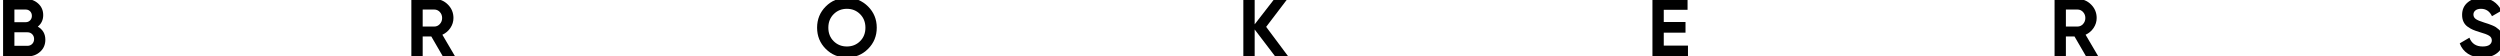 <?xml version="1.0" encoding="UTF-8"?> <!-- Generator: Adobe Illustrator 16.0.0, SVG Export Plug-In . SVG Version: 6.00 Build 0) --> <svg xmlns="http://www.w3.org/2000/svg" xmlns:xlink="http://www.w3.org/1999/xlink" id="Слой_1" x="0px" y="0px" width="1108px" height="25px" viewBox="0 0 1108 25" xml:space="preserve"> <g> <path d="M16.75,11.797c2.23,1.286,3.346,3.227,3.346,5.819c0,2.159-0.764,3.929-2.292,5.311C16.276,24.309,14.397,25,12.167,25 H1.364V-0.46h10.039c2.182,0,4.019,0.673,5.51,2.019c1.491,1.346,2.237,3.061,2.237,5.146C19.15,8.814,18.35,10.512,16.75,11.797z M11.403,4.232h-5.02v5.601h5.02c0.776,0,1.424-0.267,1.946-0.8c0.521-0.533,0.782-1.2,0.782-2c0-0.8-0.255-1.467-0.764-2 C12.857,4.499,12.203,4.232,11.403,4.232z M12.167,20.309c0.849,0,1.552-0.285,2.109-0.854c0.558-0.569,0.837-1.291,0.837-2.164 c0-0.849-0.279-1.558-0.837-2.128c-0.558-0.569-1.261-0.854-2.109-0.854H6.383v6H12.167L12.167,20.309z"></path> <path d="M196.28,25l-5.128-8.838h-3.819V25h-5.019V-0.46h10.184c2.352,0,4.352,0.824,6.001,2.473 c1.648,1.649,2.473,3.637,2.473,5.965c0,1.577-0.449,3.037-1.346,4.383c-0.897,1.346-2.086,2.359-3.564,3.038L201.7,25H196.28z M187.333,4.232v7.529h5.165c0.946,0,1.758-0.37,2.437-1.109c0.678-0.739,1.018-1.63,1.018-2.673c0-1.042-0.34-1.928-1.018-2.655 c-0.679-0.727-1.491-1.091-2.437-1.091L187.333,4.232L187.333,4.232z"></path> <path d="M384.722,21.672c-2.569,2.559-5.697,3.837-9.384,3.837c-3.686,0-6.808-1.278-9.366-3.837 c-2.559-2.558-3.837-5.691-3.837-9.402c0-3.71,1.279-6.844,3.837-9.402c2.559-2.558,5.681-3.837,9.366-3.837 c3.687,0,6.813,1.279,9.384,3.837c2.57,2.559,3.855,5.692,3.855,9.402C388.577,15.979,387.292,19.114,384.722,21.672z M369.482,18.253c1.575,1.563,3.527,2.347,5.855,2.347s4.279-0.781,5.856-2.347c1.575-1.563,2.363-3.558,2.363-5.983 c0-2.424-0.788-4.425-2.363-6.001c-1.577-1.576-3.528-2.364-5.856-2.364s-4.28,0.789-5.855,2.364 c-1.577,1.577-2.364,3.577-2.364,6.001C367.118,14.695,367.905,16.689,369.482,18.253z"></path> <path d="M570.945,25h-5.783l-9.094-11.93V25h-5.02V-0.46h5.02v11.239l8.729-11.239h5.783l-9.42,12.366L570.945,25z"></path> <path d="M737.382,20.199h10.729V25h-15.749V-0.46h15.566v4.801h-10.548V9.76h9.639v4.729h-9.639L737.382,20.199L737.382,20.199z"></path> <path d="M924.55,25l-5.129-8.838h-3.818V25h-5.02V-0.46h10.184c2.353,0,4.354,0.824,6.002,2.473s2.474,3.637,2.474,5.965 c0,1.577-0.448,3.037-1.346,4.383c-0.897,1.346-2.086,2.359-3.564,3.038L929.969,25H924.55z M915.604,4.232v7.529h5.163 c0.946,0,1.759-0.37,2.438-1.109c0.679-0.739,1.019-1.63,1.019-2.673c0-1.042-0.34-1.928-1.019-2.655 c-0.68-0.727-1.491-1.091-2.438-1.091L915.604,4.232L915.604,4.232z"></path> <path d="M1100.152,25.509c-2.521,0-4.645-0.563-6.364-1.69c-1.724-1.127-2.936-2.66-3.638-4.602l4.292-2.51 c0.993,2.595,2.945,3.893,5.854,3.893c1.406,0,2.438-0.255,3.092-0.765c0.655-0.509,0.982-1.151,0.982-1.928 c0-0.896-0.4-1.595-1.2-2.091c-0.801-0.498-2.23-1.037-4.292-1.619c-1.141-0.34-2.104-0.678-2.892-1.02 c-0.788-0.339-1.576-0.793-2.364-1.363s-1.389-1.292-1.801-2.164c-0.412-0.873-0.618-1.892-0.618-3.056 c0-2.303,0.818-4.14,2.455-5.51s3.605-2.055,5.91-2.055c2.062,0,3.874,0.503,5.438,1.509s2.782,2.407,3.655,4.201l-4.22,2.437 c-1.02-2.182-2.644-3.273-4.874-3.273c-1.042,0-1.86,0.236-2.455,0.709c-0.594,0.473-0.891,1.085-0.891,1.836 c0,0.8,0.332,1.449,1,1.946c0.666,0.497,1.945,1.037,3.837,1.618c0.775,0.243,1.363,0.431,1.765,0.564 c0.4,0.134,0.945,0.34,1.637,0.618c0.69,0.279,1.225,0.54,1.602,0.782c0.375,0.243,0.806,0.57,1.291,0.982 c0.483,0.413,0.854,0.837,1.108,1.273c0.254,0.437,0.474,0.963,0.654,1.582c0.181,0.617,0.272,1.291,0.272,2.019 c0,2.353-0.854,4.219-2.563,5.601C1105.117,24.818,1102.893,25.509,1100.152,25.509z"></path> </g> </svg> 